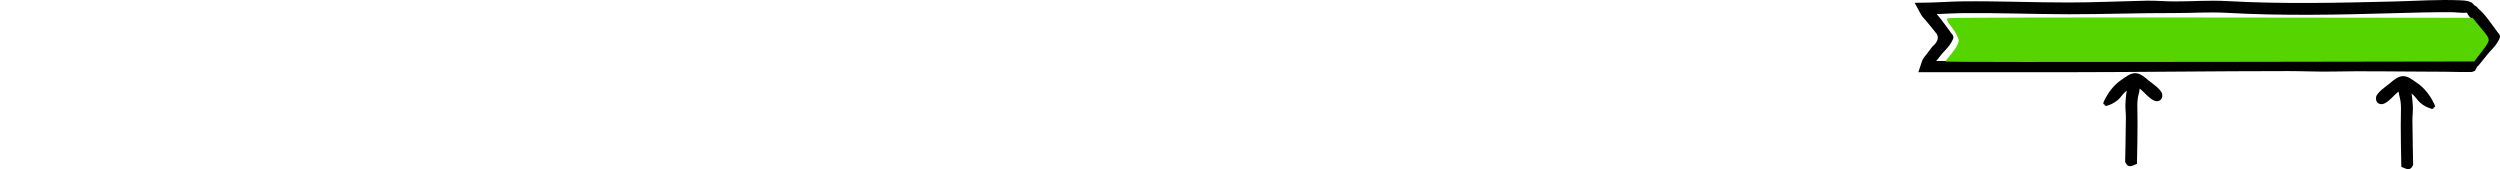 <?xml version="1.0"?>
<svg xmlns="http://www.w3.org/2000/svg" xmlns:inkscape="http://www.inkscape.org/namespaces/inkscape" xmlns:sodipodi="http://sodipodi.sourceforge.net/DTD/sodipodi-0.dtd" width="106.292" height="7.192" viewBox="0 0 106.292 7.192" version="1.1" id="svg5" xml:space="preserve" xmlns:xml="http://www.w3.org/XML/1998/namespace" inkscape:version="1.2.1 (2ed6d7ae0b, 2022-08-22, custom)" sodipodi:docname="Changes.svg"> <sodipodi:namedview id="namedview7" pagecolor="#ffffff" bordercolor="#999999" borderopacity="1" inkscape:showpageshadow="0" inkscape:pageopacity="0" inkscape:pagecheckerboard="true" inkscape:deskcolor="#d1d1d1" inkscape:document-units="mm" showgrid="false" inkscape:zoom="4.6357985" inkscape:cx="191.22919" inkscape:cy="23.189101" inkscape:window-width="1920" inkscape:window-height="1016" inkscape:window-x="0" inkscape:window-y="27" inkscape:window-maximized="1" inkscape:current-layer="layer6"> <inkscape:page x="0" y="0" width="106.292" height="7.192" id="page10579"></inkscape:page> </sodipodi:namedview> <defs id="defs2"></defs> <g inkscape:groupmode="layer" id="layer7" inkscape:label="5-final-changes" style="display:inline" transform="translate(-61.062,-78.352)"> <path id="path10167-2" style="display:inline;fill:#000000;fill-opacity:1;fill-rule:evenodd;stroke:none;stroke-width:0.353" d="m 151.417,85.237 c 0,0 0.027,-1.267 0.031,-1.899 0.001,-0.216 -0.036,-0.433 -0.015,-0.648 0.009,-0.099 0.015,-0.299 0.052,-0.486 -0.032,0.025 -0.063,0.05 -0.09,0.076 -0.099,0.095 -0.17,0.218 -0.274,0.309 -0.103,0.089 -0.151,0.118 -0.274,0.182 -0.047,0.025 -0.15,0.057 -0.156,0.059 -0.027,0.013 -0.055,0.027 -0.084,0.029 l -0.114,-0.096 c 0,0 0.011,0.026 0.025,0.049 -0.013,-0.014 -0.023,-0.032 -0.028,-0.054 -0.006,-0.029 0.018,-0.088 0.021,-0.093 0.174,-0.368 0.414,-0.697 0.759,-0.927 0.168,-0.112 0.364,-0.282 0.585,-0.275 0.215,0.006 0.414,0.187 0.563,0.314 0.106,0.089 0.543,0.376 0.575,0.579 0.038,0.236 -0.165,0.368 -0.365,0.264 -0.219,-0.113 -0.373,-0.321 -0.562,-0.479 -0.009,-0.007 -0.018,-0.015 -0.029,-0.024 -0.019,0.156 -0.074,0.325 -0.082,0.409 -0.008,0.09 -0.024,0.185 -0.021,0.277 0.027,0.832 -0.015,2.516 -0.015,2.516 -0.177,0.061 -0.367,0.227 -0.502,-0.082 z m -0.811,-2.377 0.002,0.002 c -0.002,-4.8e-4 -0.003,-0.001 -0.005,-0.002 8.4e-4,-5e-5 0.002,7e-5 0.003,0 z m -0.003,0 c -0.022,10e-4 -0.043,-0.004 -0.065,-0.02 -0.007,-0.005 -0.014,-0.015 -0.021,-0.025 0.022,0.023 0.054,0.035 0.085,0.045 z" sodipodi:nodetypes="cccccssccccccssscscccccccccccccc"></path> <path id="path10185-0" style="display:inline;fill:#000000;fill-opacity:1;fill-rule:evenodd;stroke:none;stroke-width:0.353" d="m 163.661,85.363 c 0,0 -0.027,-1.267 -0.031,-1.899 -10e-4,-0.216 0.036,-0.433 0.015,-0.648 -0.009,-0.099 -0.015,-0.299 -0.052,-0.486 0.032,0.025 0.063,0.05 0.09,0.076 0.099,0.095 0.17,0.218 0.274,0.309 0.103,0.089 0.151,0.118 0.274,0.182 0.047,0.025 0.15,0.057 0.156,0.059 0.027,0.013 0.055,0.027 0.084,0.029 l 0.114,-0.096 c 0,0 -0.011,0.026 -0.025,0.049 0.013,-0.014 0.023,-0.032 0.028,-0.054 0.006,-0.029 -0.018,-0.088 -0.021,-0.093 -0.174,-0.368 -0.414,-0.697 -0.759,-0.927 -0.168,-0.112 -0.364,-0.282 -0.585,-0.275 -0.215,0.006 -0.414,0.187 -0.563,0.314 -0.106,0.089 -0.543,0.376 -0.575,0.579 -0.038,0.236 0.165,0.368 0.365,0.264 0.219,-0.113 0.373,-0.321 0.562,-0.479 0.009,-0.007 0.018,-0.015 0.029,-0.024 0.019,0.156 0.074,0.325 0.082,0.409 0.008,0.09 0.024,0.185 0.021,0.277 -0.027,0.832 0.015,2.516 0.015,2.516 0.177,0.061 0.367,0.227 0.502,-0.082 z m 0.811,-2.377 -0.002,0.002 c 0.002,-4.8e-4 0.003,-0.001 0.005,-0.002 -8.4e-4,-5e-5 -0.002,7e-5 -0.003,0 z m 0.003,0 c 0.022,0.001 0.043,-0.004 0.065,-0.02 0.007,-0.005 0.014,-0.015 0.021,-0.025 -0.022,0.023 -0.054,0.035 -0.085,0.045 z" sodipodi:nodetypes="cccccssccccccssscscccccccccccccc"></path> <g id="g936"> <path id="path1584-0" style="display:inline;fill:#000000;fill-opacity:1;fill-rule:evenodd;stroke:none;stroke-width:0.053;stroke-miterlimit:4;stroke-dasharray:none;stroke-opacity:1" d="m 142.735,78.968 c 0.051,0.093 0.142,0.178 0.193,0.238 0.173,0.204 0.465,0.572 0.465,0.572 v 5.17e-4 c 0,0 0.21,0.227 -0.167,0.548 0,0 -0.18,0.24 -0.274,0.36 -0.004,0.005 -0.09,0.099 -0.117,0.156 l -0.003,0.006 c 0,0 -0.037,0.056 -0.048,0.087 -7.5e-4,0.002 -0.002,0.007 -0.002,0.007 l -0.158,0.479 c 0,0 4.138,0.002 6.207,8.13e-4 3.171,-0.002 6.343,-0.048 9.514,-0.048 0.61,-1.5e-4 1.259,0.032 1.875,0.02 1.358,-0.029 2.716,0.003 4.075,0.004 0.464,-3.1e-4 0.929,0.004 1.393,0.016 0.147,0.003 0.298,-7.81e-4 0.444,-5.17e-4 0.054,-7.9e-4 0.215,-0.068 0.163,-0.068 -0.005,-6.1e-5 0.066,-0.089 0.083,-0.158 0.031,-0.019 0.059,-0.045 0.082,-0.075 0.003,-0.005 0.276,-0.336 0.409,-0.505 0.004,-0.005 0.127,-0.14 0.189,-0.208 0.103,-0.113 0.18,-0.22 0.254,-0.365 0.085,-0.167 0.027,-0.2 -0.072,-0.328 -0.004,-0.005 -0.025,-0.04 -0.038,-0.057 -0.071,-0.096 -0.142,-0.192 -0.213,-0.288 -0.188,-0.254 -0.314,-0.433 -0.55,-0.637 -0.005,-0.005 -0.049,-0.064 -0.078,-0.086 -0.038,-0.029 -0.072,-0.054 -0.112,-0.069 -0.085,-0.179 -0.383,-0.197 -0.599,-0.206 -0.926,-0.038 -1.86,0.028 -2.786,0.051 -2.372,0.058 -4.727,0.115 -7.1,-0.016 -0.809,-0.045 -1.433,0.016 -2.278,0.014 -0.378,-0.001 -0.764,-0.038 -1.143,-0.032 -1.105,0.023 -2.211,0.076 -3.318,0.077 -1.506,8.3e-4 -3.015,-0.065 -4.52,-0.048 -0.495,0.005 -0.987,0.045 -1.482,0.053 -0.185,0.004 -0.555,0.009 -0.555,0.009 l 0.267,0.495 z m 22.542,-0.099 c 0.198,0.001 0.451,0.043 0.671,0.024 0.041,0.11 0.156,0.216 0.215,0.285 0.173,0.204 0.465,0.571 0.465,0.571 v 5.17e-4 c 0,0 0.21,0.227 -0.167,0.548 0,0 -0.18,0.24 -0.274,0.36 -0.004,0.005 -0.09,0.099 -0.117,0.156 l -0.003,0.006 c 0,0 -0.037,0.056 -0.048,0.087 -6.8e-4,0.002 -9.2e-4,0.004 -0.002,0.007 -0.1,-0.004 -0.198,0.002 -0.254,0.002 -0.307,-0.004 -0.613,-0.013 -0.92,-0.017 -1.218,-0.014 -2.436,-0.001 -3.656,-0.023 -3.419,-0.06 -6.851,0.003 -10.271,0.044 -2.511,0.031 -5.022,0.032 -7.533,0.025 0.084,-0.104 0.184,-0.226 0.249,-0.309 0.004,-0.005 0.127,-0.14 0.189,-0.207 0.103,-0.113 0.179,-0.22 0.253,-0.365 0.085,-0.167 0.027,-0.2 -0.072,-0.328 -0.004,-0.005 -0.025,-0.04 -0.038,-0.057 -0.071,-0.096 -0.142,-0.192 -0.213,-0.288 -0.126,-0.17 -0.224,-0.306 -0.346,-0.439 0.369,-0.016 0.737,-0.037 1.106,-0.042 1.502,-0.016 3.009,0.046 4.511,0.048 1.49,9.8e-4 2.977,-0.055 4.465,-0.051 0.807,0.003 1.496,-0.053 2.284,-0.008 2.359,0.133 4.702,0.081 7.06,0.014 0.816,-0.024 1.627,-0.046 2.443,-0.043 z" sodipodi:nodetypes="csccccccsccccccccscccccscccscccccccccccccsccccccsccsccccccscccccccccsc"></path> <path style="fill:#55d400;fill-opacity:1;stroke:none;stroke-width:0.406;stop-color:#000000" d="m 542.549,305.548 c 0,-0.064 0.48,-0.69 1.066,-1.392 0.586,-0.702 1.066,-1.585 1.066,-1.964 0,-0.379 -0.479,-1.316 -1.064,-2.082 -0.919,-1.203 -0.992,-1.413 -0.533,-1.538 0.292,-0.079 19.32,-0.122 42.285,-0.096 l 41.753,0.048 1.428,1.735 c 1.552,1.886 1.557,1.732 -0.119,3.912 l -1.042,1.356 -42.42,0.069 c -23.331,0.038 -42.42,0.017 -42.42,-0.047 z" id="path9262" transform="scale(0.265)"></path> </g> </g> </svg> 